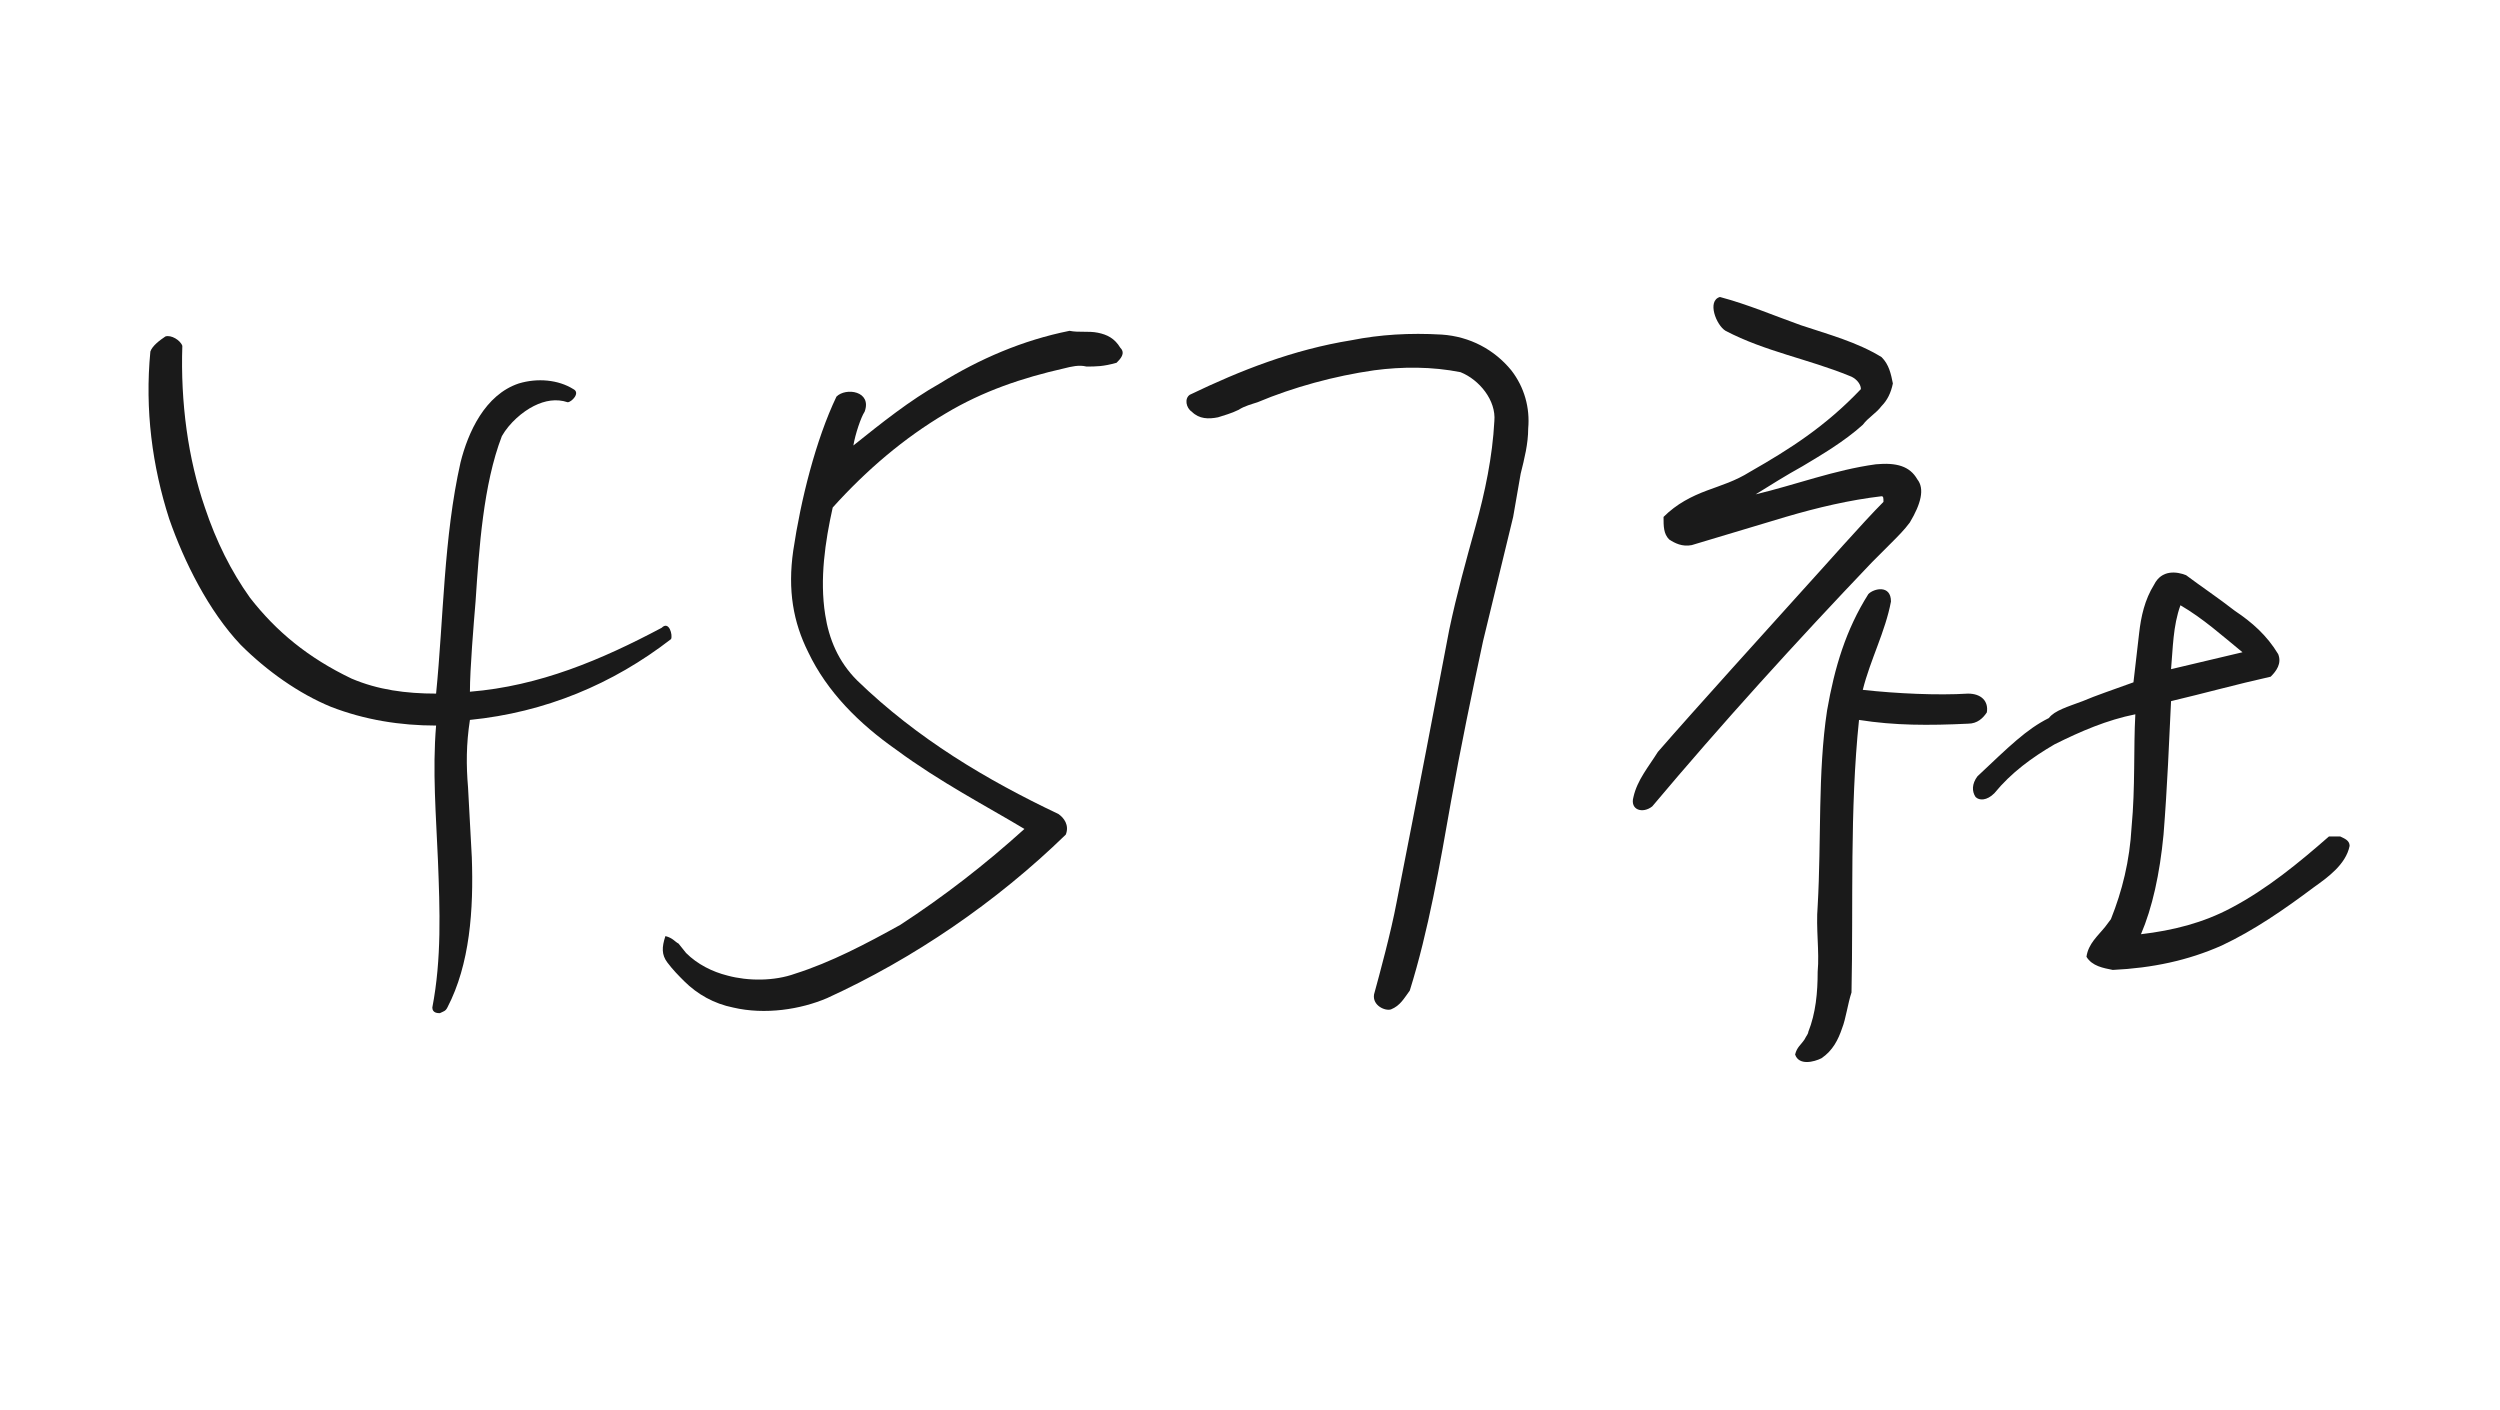 <?xml version="1.0" encoding="utf-8"?>
<!-- Generator: Adobe Illustrator 28.1.0, SVG Export Plug-In . SVG Version: 6.00 Build 0)  -->
<svg version="1.1" id="レイヤー_1" xmlns="http://www.w3.org/2000/svg" xmlns:xlink="http://www.w3.org/1999/xlink" x="0px"
	 y="0px" viewBox="0 0 133 75" style="enable-background:new 0 0 133 75;" xml:space="preserve">
<style type="text/css">
	.st0{enable-background:new    ;}
	.st1{fill:#1A1A1A;}
</style>
<g class="st0">
	<path class="st1" d="M24.9,41.9l0.2,3.7c0.1,2.8-0.1,5.7-1.3,8c-0.1,0.2-0.2,0.2-0.4,0.3c-0.1,0-0.4,0-0.4-0.3
		c0.5-2.6,0.4-5.2,0.3-7.8c-0.1-2.4-0.3-4.8-0.1-7.2c-1.9,0-3.8-0.3-5.6-1c-1.7-0.7-3.4-1.9-4.8-3.3c-1.7-1.8-3-4.4-3.8-6.7
		c-0.9-2.8-1.3-5.8-1-8.9c0.1-0.3,0.5-0.6,0.8-0.8c0.3-0.1,0.8,0.2,0.9,0.5c-0.1,3,0.3,6,1.2,8.6c0.6,1.8,1.4,3.4,2.4,4.8
		c1.4,1.8,3.1,3.2,5.4,4.3c1.4,0.6,2.9,0.8,4.5,0.8c0.4-4,0.4-8.3,1.3-12.3c0.4-1.6,1.3-3.6,3.1-4.2c1-0.3,2.1-0.2,2.9,0.3
		c0.4,0.2-0.1,0.7-0.3,0.7c-0.6-0.2-1.2-0.1-1.8,0.2c-0.6,0.3-1.3,0.9-1.7,1.6c-0.5,1.3-0.8,2.8-1,4.3c-0.2,1.5-0.3,3-0.4,4.5
		c-0.1,1.2-0.3,3.6-0.3,4.8c3.7-0.3,7-1.7,10.2-3.4c0.4-0.4,0.6,0.4,0.5,0.6c-3.1,2.4-6.7,3.9-10.7,4.3
		C24.8,39.6,24.8,40.7,24.9,41.9z"/>
	<path class="st1" d="M57.8,19.5c-0.4-0.1-0.8,0-1.2,0.1c-2.2,0.5-4.3,1.2-6.3,2.4c-2.2,1.3-4.2,3-6,5c-0.4,1.8-0.7,3.8-0.4,5.7
		c0.2,1.3,0.7,2.5,1.7,3.5c3.2,3.1,6.9,5.3,10.7,7.1c0.3,0.2,0.6,0.6,0.4,1.1C53,48,48.6,51,44,53.1c-1.4,0.6-3.3,0.9-5,0.5
		c-1-0.2-1.9-0.7-2.6-1.4c-0.3-0.3-0.6-0.6-0.9-1s-0.3-0.8-0.1-1.4c0.4,0.1,0.5,0.3,0.7,0.4l0.4,0.5c0.6,0.6,1.4,1,2.2,1.2
		c1.1,0.3,2.5,0.3,3.6-0.1c1.9-0.6,3.8-1.6,5.6-2.6c2.3-1.5,4.5-3.2,6.6-5.1c-2-1.2-4.5-2.5-6.8-4.2c-2-1.4-3.7-3.1-4.7-5.2
		c-0.8-1.6-1.1-3.3-0.8-5.4c0.4-2.7,1.2-5.9,2.3-8.2c0.5-0.5,1.9-0.3,1.5,0.8c-0.2,0.3-0.5,1.2-0.6,1.8c1.5-1.2,3-2.4,4.6-3.3
		c2.1-1.3,4.4-2.3,6.9-2.8c0.5,0.1,1,0,1.5,0.1c0.5,0.1,0.9,0.3,1.2,0.8c0.3,0.3,0,0.6-0.2,0.8C58.7,19.5,58.3,19.5,57.8,19.5z"/>
	<path class="st1" d="M80.5,27.5l-1.6,6.6c-0.6,2.8-1.2,5.7-1.7,8.5C76.6,46,76,49.5,75,52.7c-0.3,0.4-0.5,0.8-1,1
		c-0.3,0.1-1-0.2-0.9-0.8c0.3-1.1,0.9-3.3,1.2-4.9c1.2-6.1,2.1-10.8,2.8-14.5c0.4-1.9,0.9-3.7,1.4-5.5c0.5-1.8,0.9-3.7,1-5.6
		c0.1-1.1-0.8-2.2-1.8-2.6c-1.5-0.3-3.1-0.3-4.6-0.1c-2.1,0.3-4.3,0.9-6.2,1.7c-0.3,0.1-0.7,0.2-1,0.4c-0.4,0.2-0.8,0.3-1.1,0.4
		c-0.5,0.1-1,0.1-1.4-0.3c-0.3-0.2-0.4-0.7-0.1-0.9c2.7-1.3,5.5-2.4,8.6-2.9c1.5-0.3,3.1-0.4,4.8-0.3c1.5,0.1,2.8,0.8,3.7,1.9
		c0.7,0.9,1,2,0.9,3.1c0,0.8-0.2,1.6-0.4,2.4L80.5,27.5z"/>
	<path class="st1" d="M99.6,29.9c-4.1,4.3-8,8.6-11.7,13c-0.5,0.4-1.2,0.2-1-0.5c0.2-0.9,0.8-1.6,1.3-2.4c2-2.3,5.9-6.6,7.7-8.6
		c1.1-1.2,3.2-3.6,4.3-4.7c0-0.2,0-0.3-0.1-0.3c-1.7,0.2-3.4,0.6-5.1,1.1c-1.7,0.5-3.3,1-5,1.5c-0.5,0.1-0.9-0.1-1.2-0.3
		c-0.3-0.3-0.3-0.7-0.3-1.2c0.7-0.7,1.5-1.1,2.3-1.4c0.8-0.3,1.5-0.5,2.3-1c2.1-1.2,4-2.4,5.9-4.4c0-0.3-0.3-0.6-0.6-0.7
		c-2.2-0.9-4.5-1.3-6.6-2.4c-0.5-0.3-1-1.6-0.3-1.8c1.5,0.4,2.9,1,4.3,1.5c1.5,0.5,3,0.9,4.3,1.7c0.4,0.4,0.5,0.9,0.6,1.4
		c-0.1,0.5-0.3,0.9-0.6,1.2c-0.3,0.4-0.7,0.6-1,1c-1,0.9-2.2,1.6-3.2,2.2c-0.9,0.5-1.7,1-2.5,1.5c2.1-0.5,4.2-1.3,6.4-1.6
		c1.1-0.1,1.8,0.1,2.2,0.8c0.4,0.5,0.2,1.3-0.4,2.3c-0.3,0.4-0.6,0.7-1,1.1C100.3,29.2,99.9,29.6,99.6,29.9z M98.5,52.8
		c-0.2,0.6-0.3,1.4-0.5,1.9c-0.2,0.6-0.5,1.2-1.1,1.6c-0.4,0.2-1.2,0.4-1.4-0.2c0.1-0.4,0.3-0.5,0.5-0.8c0.1-0.2,0.2-0.3,0.2-0.4
		c0.4-1,0.5-2.1,0.5-3.2c0.1-1.1-0.1-2.3,0-3.5c0.2-3.5,0-7.1,0.5-10.4c0.4-2.3,1-4.3,2.2-6.2c0.3-0.3,1.2-0.5,1.2,0.4
		c-0.3,1.6-1.1,3.1-1.5,4.7c1.8,0.2,4,0.3,5.6,0.2c0.7,0,1.1,0.4,1,1c-0.2,0.3-0.5,0.6-1,0.6c-2.1,0.1-3.9,0.1-5.8-0.2
		C98.4,43.1,98.6,48.1,98.5,52.8z M110.8,37.3c0.7-0.3,1.6-0.6,2.7-1l0.3-2.6c0.1-0.9,0.3-1.8,0.8-2.6c0.4-0.8,1.2-0.7,1.7-0.5
		c0.8,0.6,1.7,1.2,2.6,1.9c0.9,0.6,1.7,1.3,2.3,2.3c0.2,0.5-0.1,0.9-0.4,1.2c-1.8,0.4-3.6,0.9-5.3,1.3c-0.1,2.1-0.2,4.6-0.4,7.1
		c-0.2,2.1-0.6,3.9-1.2,5.3c1.7-0.2,3.3-0.6,4.8-1.4c1.9-1,3.6-2.4,5.2-3.8h0.6c0.2,0.1,0.5,0.2,0.5,0.5c-0.2,1-1.2,1.7-1.9,2.2
		c-1.6,1.2-3.2,2.3-4.9,3.1c-1.8,0.8-3.7,1.2-5.8,1.3c-0.5-0.1-1.1-0.2-1.4-0.7c0.1-0.7,0.6-1.1,1-1.6l0.3-0.4
		c0.6-1.5,1-3.1,1.1-4.9c0.2-2.1,0.1-4.2,0.2-6c-1.5,0.3-2.9,0.9-4.3,1.6c-1.2,0.7-2.3,1.5-3.2,2.6c-0.4,0.4-0.8,0.4-1,0.2
		c-0.2-0.3-0.2-0.7,0.1-1.1c1.7-1.6,2.6-2.5,3.8-3.1C109.3,37.8,110,37.6,110.8,37.3z M115.5,35.6l3.8-0.9c-1.1-0.9-2.1-1.8-3.3-2.5
		C115.6,33.3,115.6,34.5,115.5,35.6z"/>
</g>
</svg>
